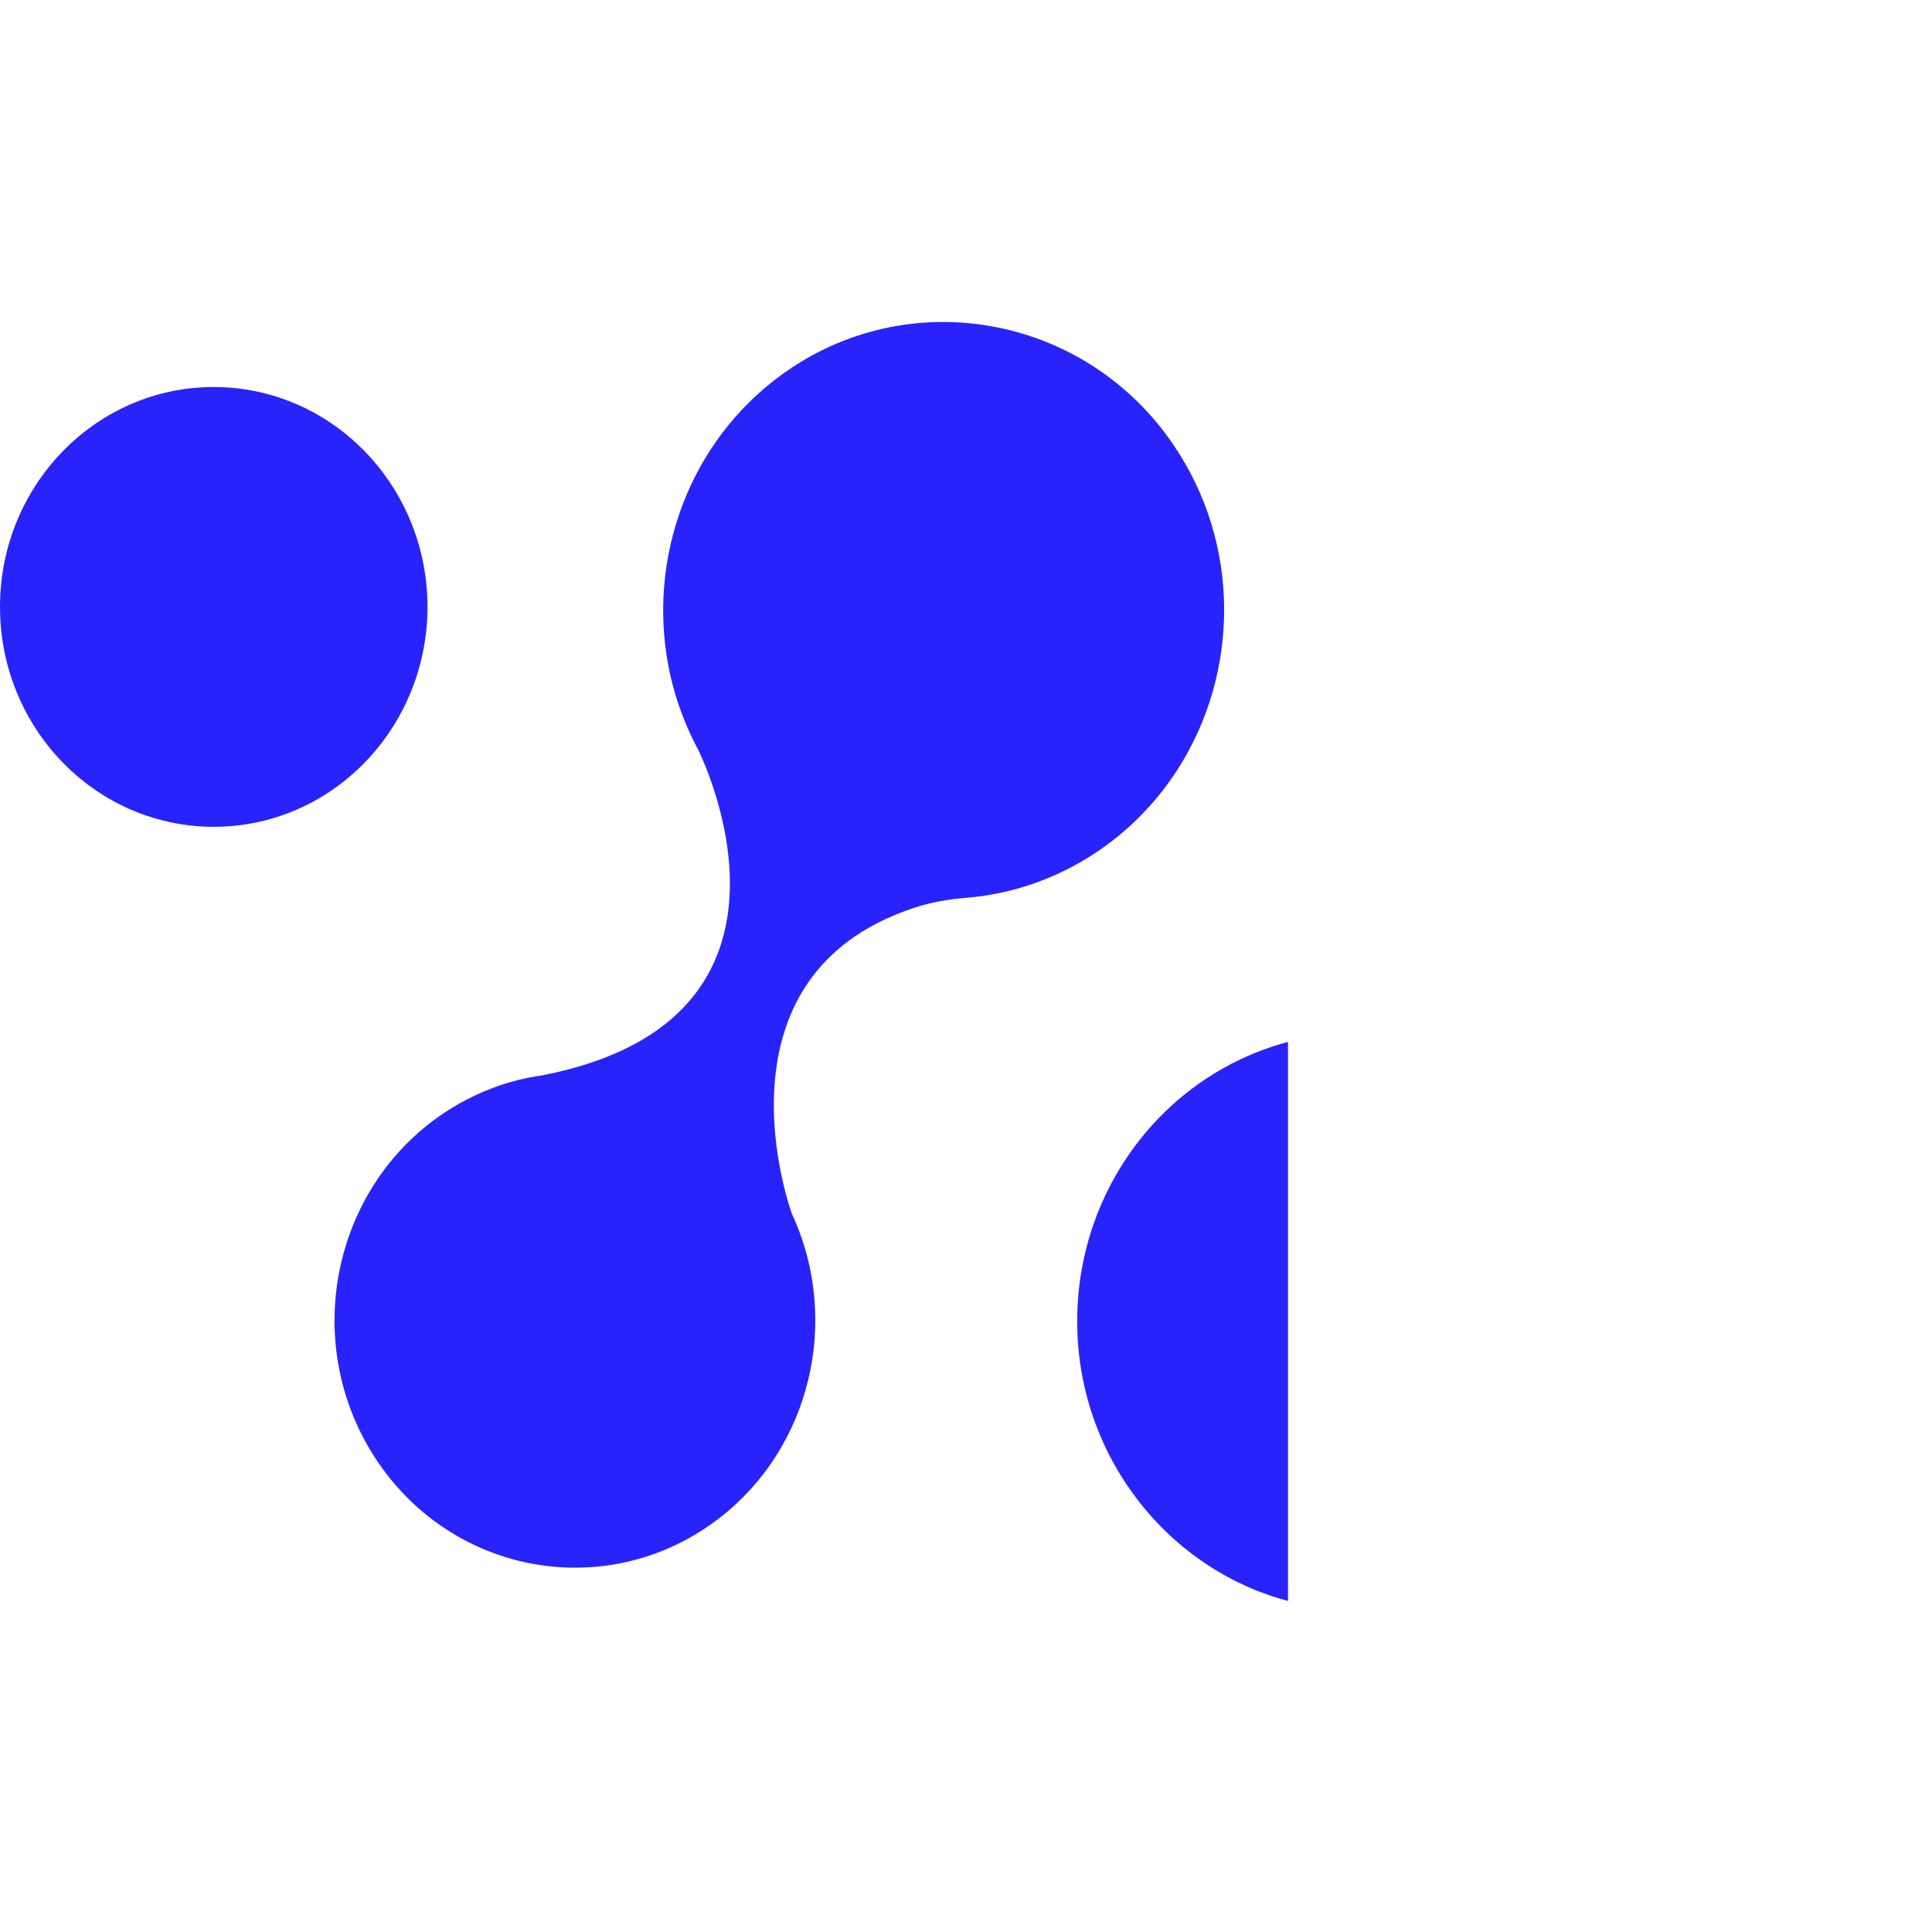 <svg width="60" height="60" viewBox="0 0 90 60" fill="none" xmlns="http://www.w3.org/2000/svg">
<g clip-path="url(#clip0_1231_18629)">
<path d="M80.045 3.032C76.736 3.032 73.806 4.693 71.996 7.248C71.991 7.256 71.986 7.263 71.981 7.271C71.723 7.636 71.487 8.019 71.278 8.418C70.52 9.863 70.089 11.516 70.089 13.273C70.089 13.809 70.13 14.335 70.207 14.849C70.263 15.224 70.341 15.592 70.436 15.953C70.53 16.311 70.643 16.662 70.773 17.004C75.588 30.39 62.145 33.165 62.143 33.165C61.682 33.206 61.227 33.27 60.781 33.358C59.993 33.513 59.231 33.741 58.501 34.034C56.377 34.886 54.523 36.291 53.108 38.079C51.297 40.368 50.203 43.28 50.18 46.455C50.126 53.811 55.901 59.891 63.05 59.998C68.781 60.084 73.681 56.373 75.527 51.154C76.034 49.72 76.311 48.172 76.311 46.558C76.311 45.409 75.905 43.229 75.905 43.229L75.856 43.036C75.856 43.036 75.486 41.809 75.241 41.226C75.108 40.91 74.964 40.601 74.809 40.299C74.355 39.415 73.997 38.482 73.783 37.507C72.001 29.41 77.34 25.503 80.737 23.879C81.384 23.57 82.058 23.33 82.744 23.131C82.95 23.072 83.153 23.006 83.353 22.933C83.759 22.786 84.153 22.612 84.532 22.414C86.483 21.398 88.067 19.743 89.018 17.714C89.171 17.386 89.307 17.047 89.427 16.7C89.429 16.693 89.431 16.686 89.434 16.678C89.799 15.613 90 14.467 90 13.273C90 7.617 85.543 3.032 80.045 3.032Z" fill="#2923FB"/>
<path d="M54.889 20.796C57.725 16.339 57.824 10.369 54.666 5.723C50.52 -0.378 42.257 -1.836 36.367 2.488C34.252 4.04 32.72 6.128 31.823 8.447C30.893 10.85 30.648 13.502 31.145 16.066C31.286 16.791 31.488 17.508 31.749 18.21C31.974 18.818 32.244 19.414 32.559 19.995C32.545 20.006 38.836 32.455 25.247 35.097L25.247 35.097C24.864 35.151 24.482 35.224 24.103 35.32C23.05 35.587 22.021 36.016 21.048 36.614C20.846 36.739 20.645 36.868 20.447 37.007C18.723 38.224 17.435 39.85 16.618 41.671C15.019 45.237 15.232 49.552 17.548 53.026C19.752 56.331 23.334 58.083 26.959 58.028C26.965 58.028 26.971 58.027 26.978 58.027C27.497 58.018 28.017 57.973 28.534 57.89C30.13 57.631 31.697 57.012 33.118 56.009C34.501 55.033 35.602 53.793 36.406 52.402C37.696 50.169 38.215 47.544 37.882 44.977C37.818 44.482 37.723 43.99 37.595 43.503C37.42 42.837 37.185 42.18 36.889 41.542C36.888 41.54 32.825 30.509 42.585 27.289C43.361 27.033 44.168 26.892 44.982 26.827C45.8 26.761 46.617 26.616 47.422 26.389C47.81 26.279 48.195 26.151 48.577 26.002C49.536 25.629 50.468 25.135 51.351 24.512C52.799 23.49 53.983 22.219 54.889 20.796Z" fill="#2923FB"/>
<path d="M19.367 16.623C19.468 16.324 19.556 16.02 19.629 15.709C19.814 14.928 19.915 14.113 19.915 13.273C19.915 11.896 19.649 10.583 19.17 9.384C17.681 5.656 14.118 3.029 9.957 3.029C4.458 3.029 0 7.616 0 13.273C0 15.383 0.62 17.343 1.683 18.972C2.75 20.609 4.264 21.911 6.045 22.695C6.548 22.916 7.073 23.095 7.615 23.229C8.366 23.416 9.15 23.517 9.957 23.517C14.316 23.517 18.018 20.635 19.367 16.623Z" fill="#2923FB"/>
</g>
<defs>
<clipPath id="clip0_1231_18629">
<rect width="60" height="60" fill="white"/>
</clipPath>
</defs>
</svg>
